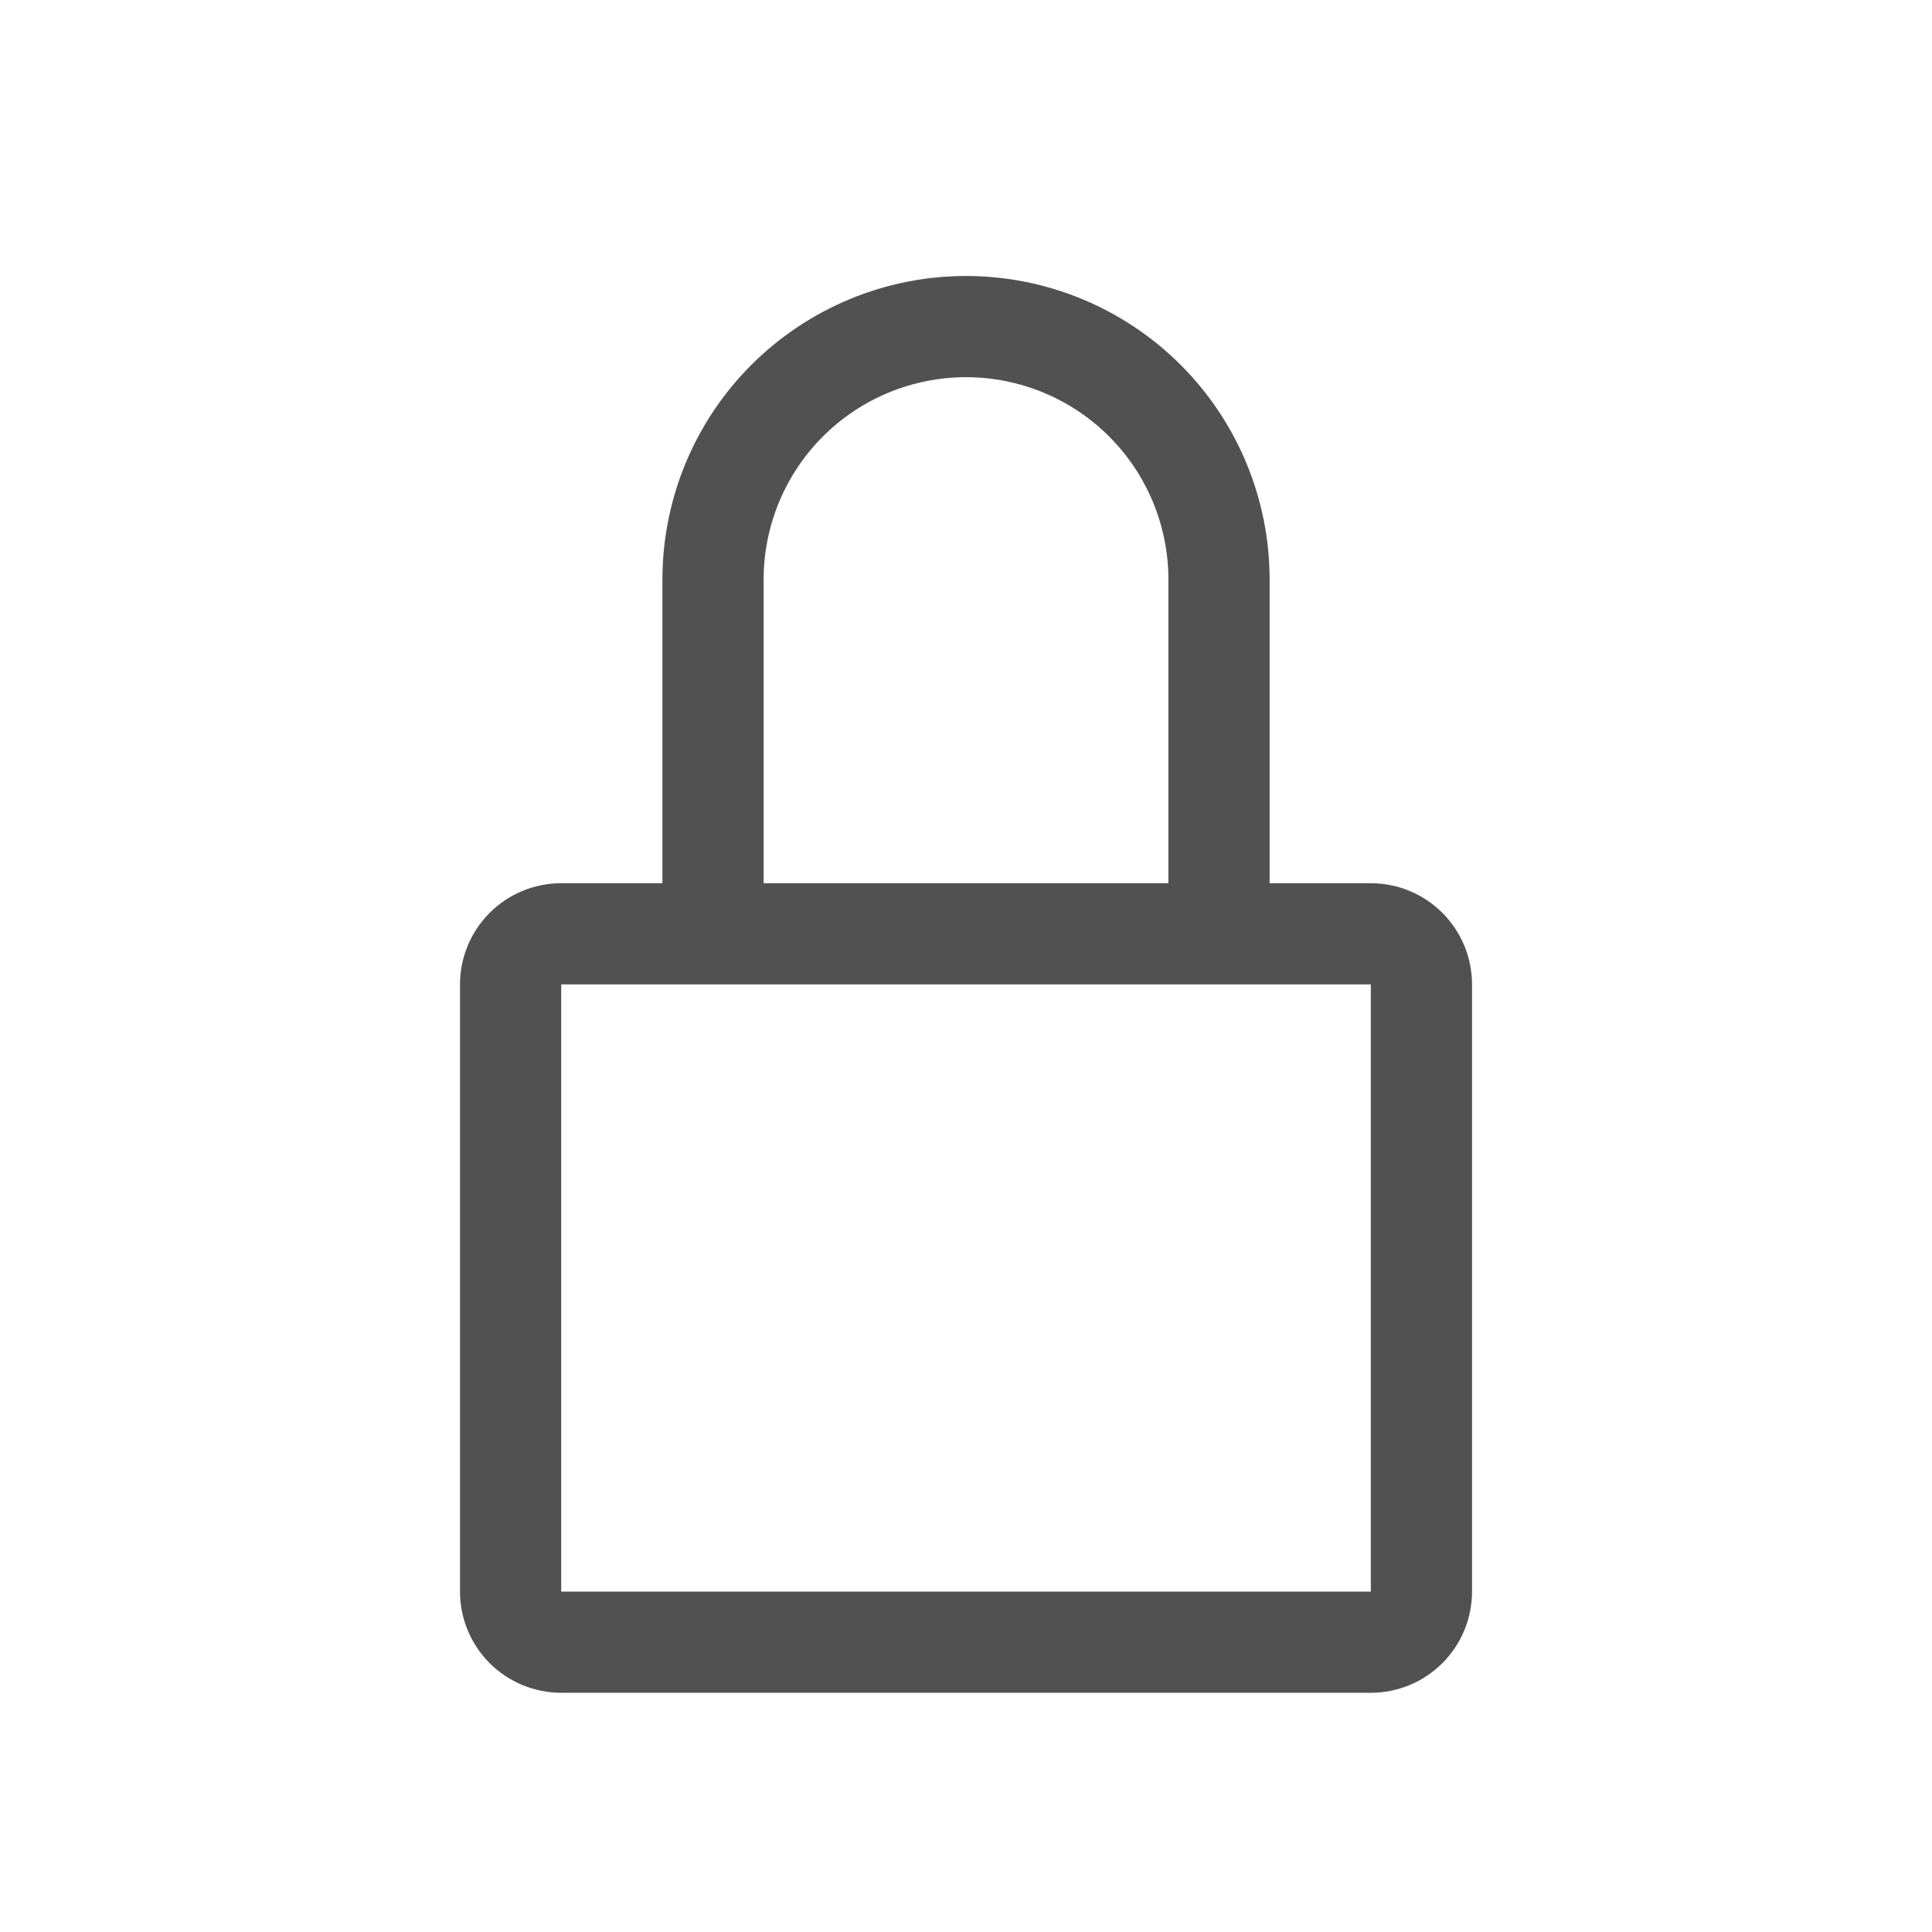 <svg width="60" height="60" viewBox="0 0 60 60" fill="none" xmlns="http://www.w3.org/2000/svg">
<path d="M42.572 27.429H39.429V18C39.429 15.499 38.436 13.101 36.667 11.333C34.899 9.565 32.501 8.571 30 8.571C27.5 8.571 25.102 9.565 23.333 11.333C21.565 13.101 20.572 15.499 20.572 18V27.429H17.429C16.596 27.429 15.796 27.76 15.207 28.349C14.617 28.939 14.286 29.738 14.286 30.571V49.429C14.286 50.262 14.617 51.062 15.207 51.651C15.796 52.24 16.596 52.571 17.429 52.571H42.572C43.405 52.571 44.205 52.24 44.794 51.651C45.384 51.062 45.715 50.262 45.715 49.429V30.571C45.715 29.738 45.384 28.939 44.794 28.349C44.205 27.76 43.405 27.429 42.572 27.429ZM23.715 18C23.715 16.333 24.377 14.734 25.556 13.555C26.735 12.377 28.333 11.714 30 11.714C31.668 11.714 33.266 12.377 34.445 13.555C35.624 14.734 36.286 16.333 36.286 18V27.429H23.715V18ZM42.572 49.429H17.429V30.571H42.572V49.429Z" fill="#515151"/>
</svg>
